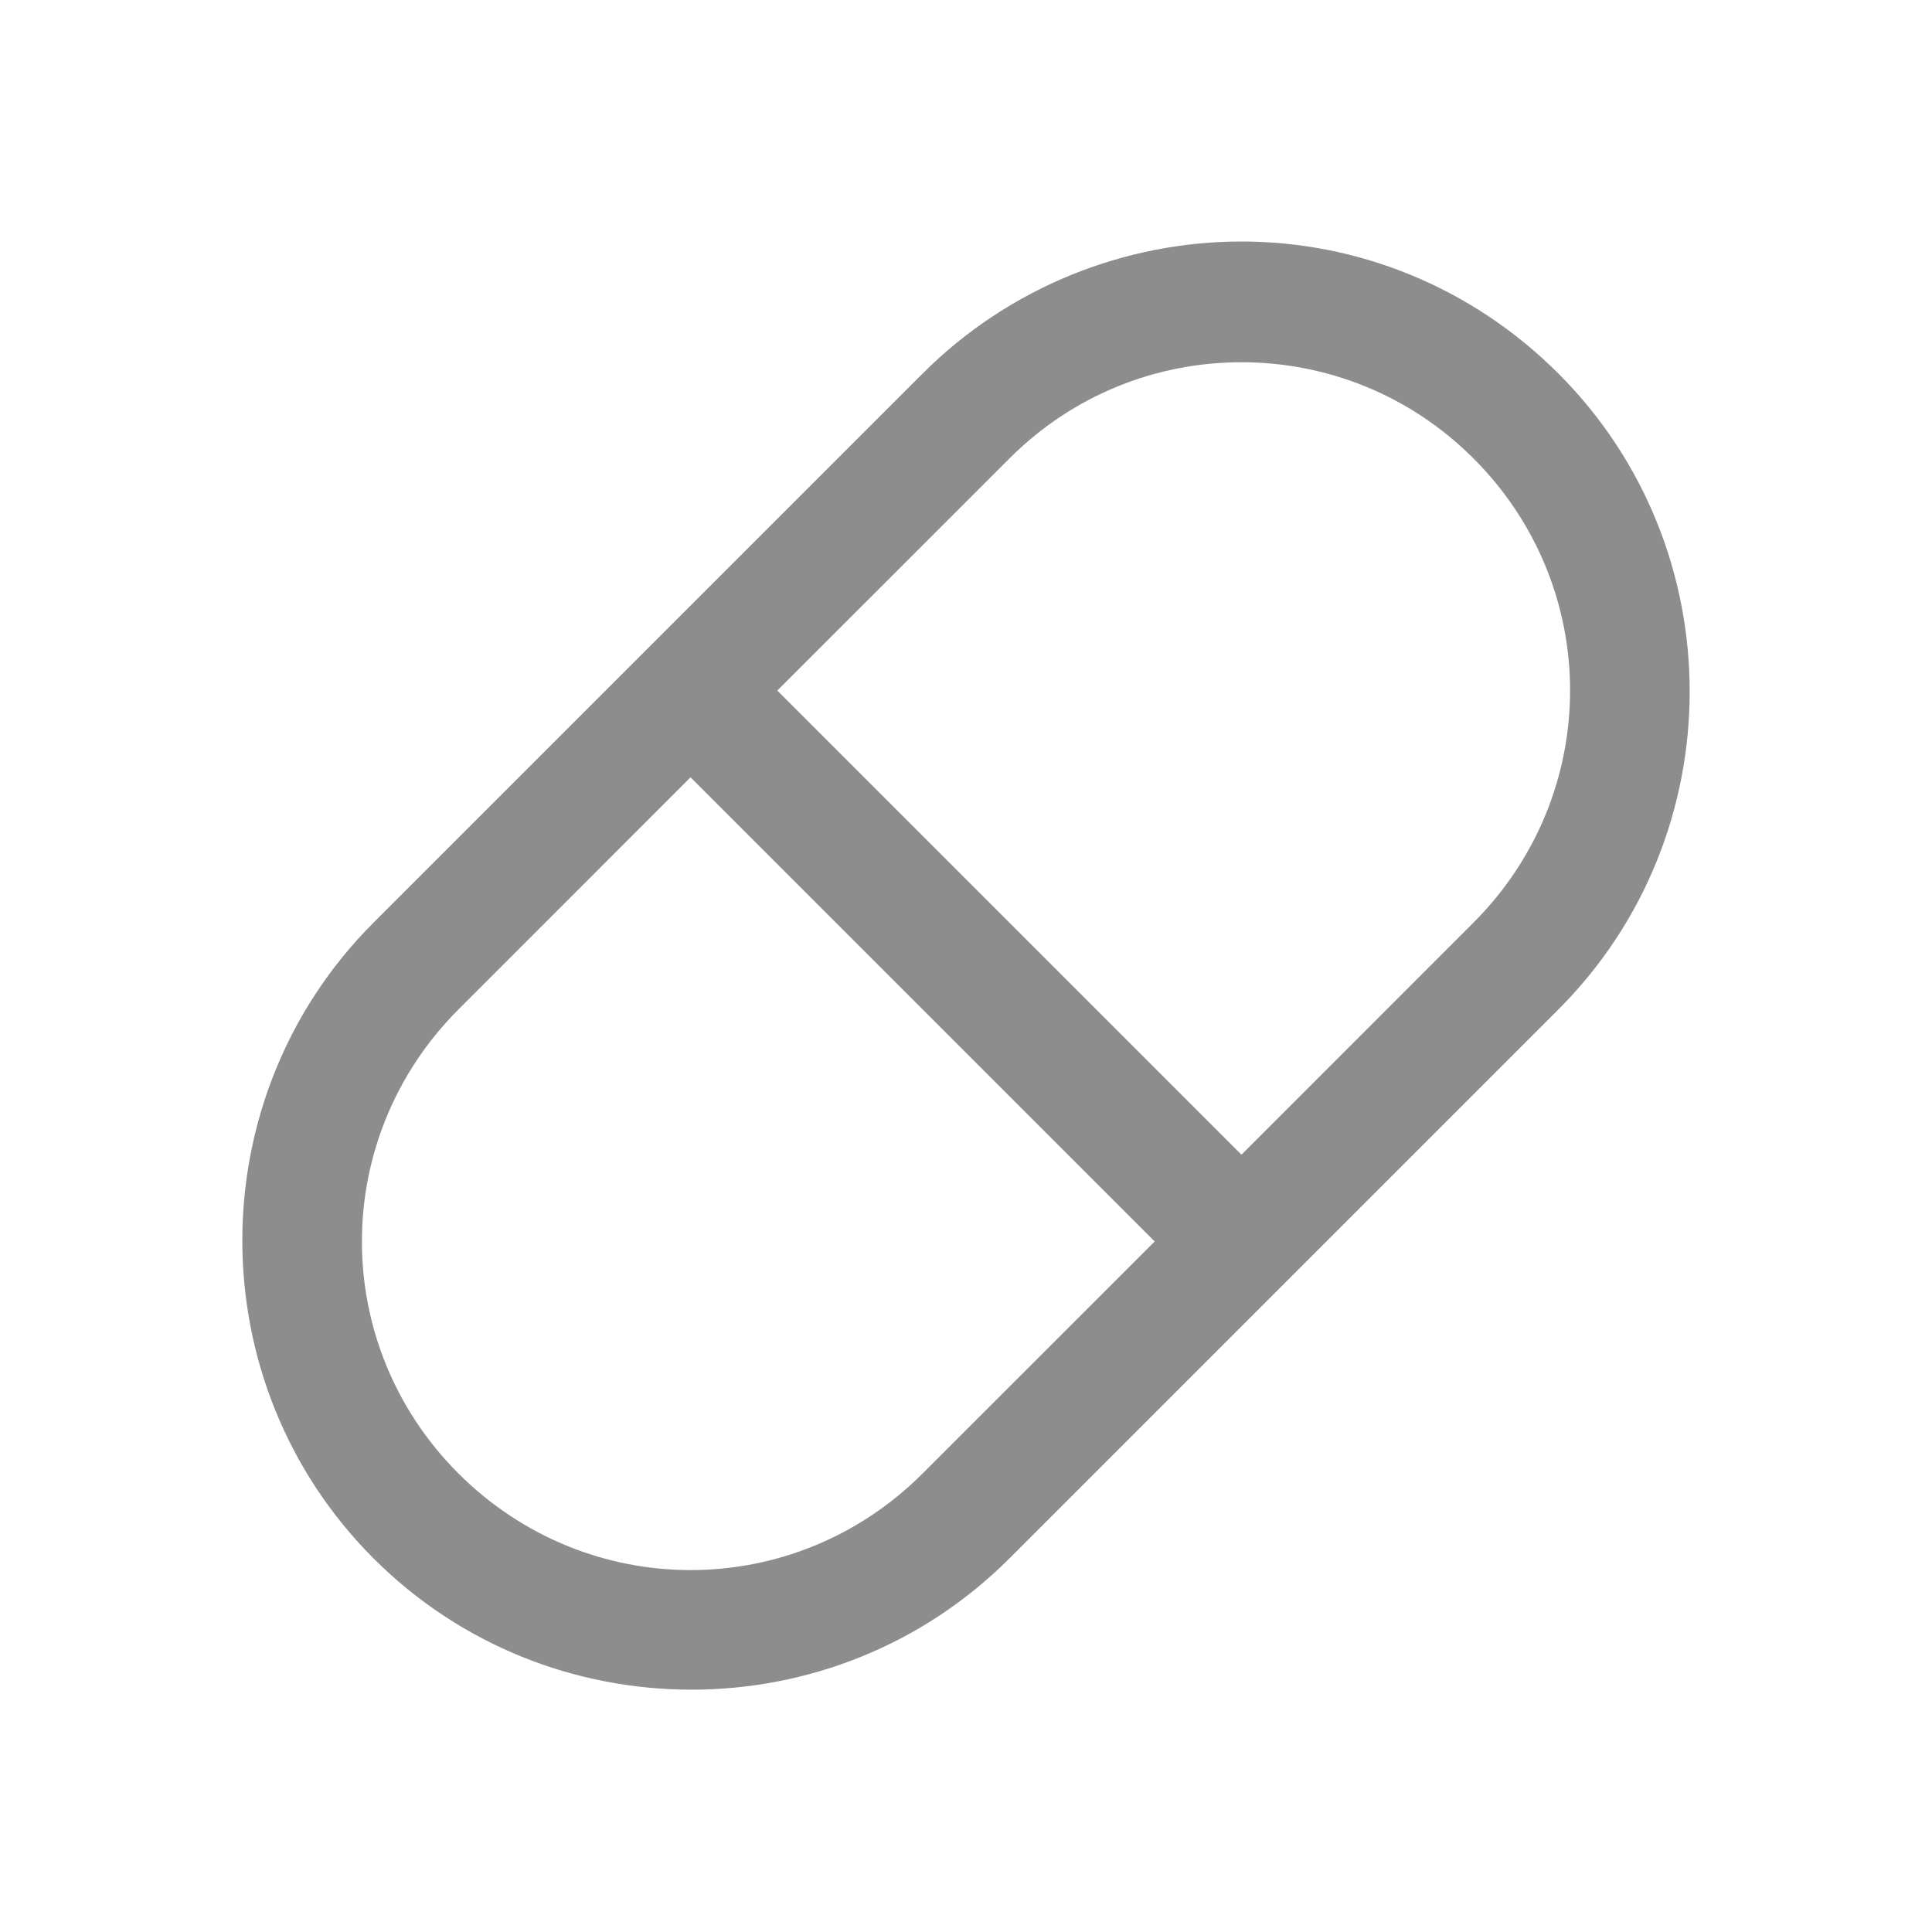 <?xml version="1.0" encoding="UTF-8"?> <svg xmlns="http://www.w3.org/2000/svg" width="36" height="36" viewBox="0 0 36 36" fill="none"> <path d="M23.133 4.5C20.988 4.5 18.822 5.331 17.191 6.961L6.961 17.191C3.7 20.452 3.7 25.778 6.961 29.039C10.222 32.3 15.548 32.3 18.809 29.039L29.039 18.809C32.3 15.548 32.3 10.222 29.039 6.961C27.409 5.331 25.277 4.5 23.133 4.5ZM23.133 6.75C24.697 6.75 26.257 7.343 27.457 8.543C29.856 10.942 29.856 14.788 27.457 17.191L23.133 21.516L14.484 12.867L18.809 8.543C20.008 7.343 21.568 6.75 23.133 6.75ZM12.867 14.484L21.516 23.133L17.191 27.457C14.792 29.856 10.947 29.856 8.543 27.457C6.144 25.058 6.144 21.212 8.543 18.809L12.867 14.484Z" fill="#8D8D8E"></path> </svg> 